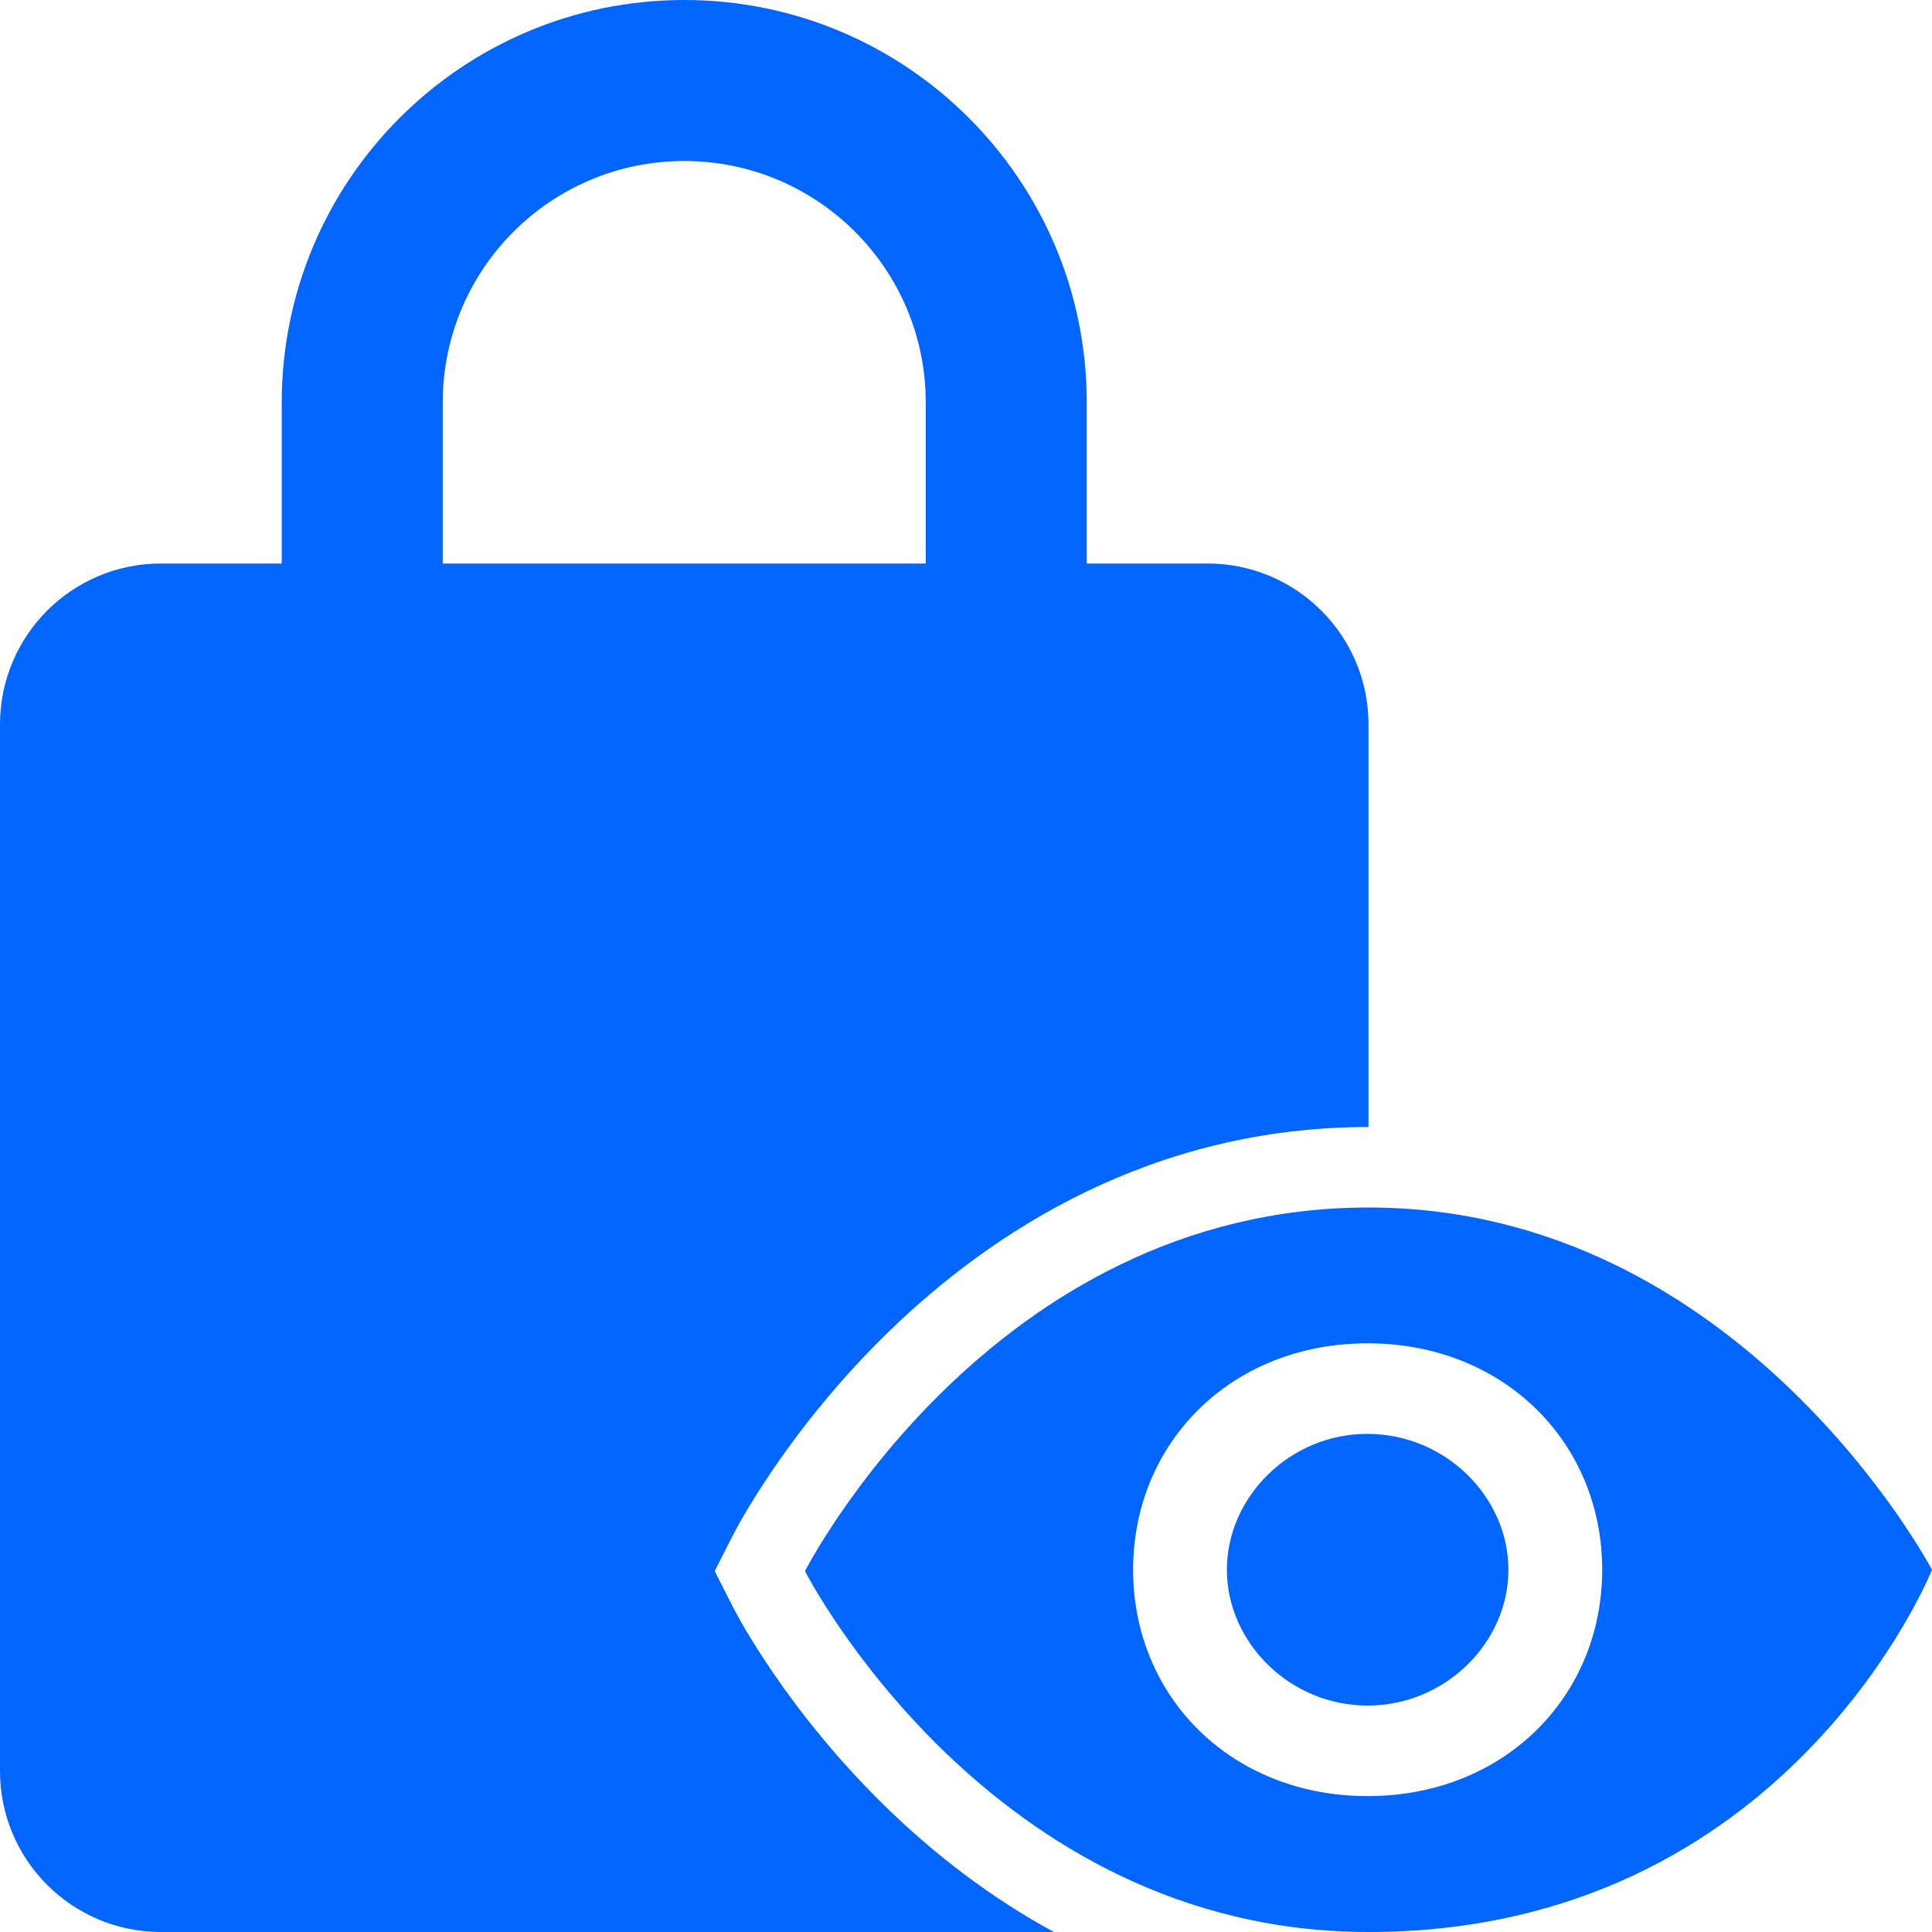 <svg width="24" height="24" viewBox="0 0 24 24" fill="none" xmlns="http://www.w3.org/2000/svg">
<g clip-path="url(#clip0_5561_1721)">
<path fill-rule="evenodd" clip-rule="evenodd" d="M8.5 2C6.843 2 5.5 3.343 5.5 5V7H11.5V5C11.5 3.343 10.157 2 8.5 2ZM3.5 5V7H2C0.895 7 0 7.895 0 9V22C0 23.105 0.895 24 2 24H13.091C12.273 23.555 11.589 23.011 11.037 22.478C10.397 21.86 9.922 21.245 9.605 20.783C9.447 20.551 9.326 20.355 9.244 20.215C9.203 20.144 9.171 20.087 9.149 20.046L9.109 19.971L8.878 19.517L9.109 19.062L9.149 18.988C9.171 18.947 9.203 18.89 9.244 18.819C9.327 18.677 9.448 18.481 9.607 18.247C9.925 17.782 10.401 17.163 11.041 16.541C12.319 15.301 14.305 14 17 14L17 9C17 7.895 16.105 7 15 7H13.5V5C13.5 2.239 11.261 0 8.5 0C5.739 0 3.5 2.239 3.5 5ZM24 19.5C24 19.5 21.625 15 17 15C12.302 15 10 19.517 10 19.517C10 19.517 12.283 24 17 24C22.208 24 24 19.5 24 19.5ZM19.903 19.5C19.903 21.082 18.68 22.312 16.989 22.312C15.298 22.312 14.076 21.082 14.076 19.5C14.076 17.917 15.298 16.687 16.989 16.687C18.68 16.687 19.903 17.917 19.903 19.5ZM18.738 19.5C18.738 18.596 17.956 17.814 16.989 17.812C16.023 17.81 15.241 18.595 15.241 19.5C15.241 20.403 16.023 21.187 16.989 21.187C17.956 21.187 18.738 20.403 18.738 19.5Z" fill="#0066FF"/>
</g>
<defs>
<clipPath id="clip0_5561_1721">
<rect width="24" height="24" fill="white"/>
</clipPath>
</defs>
</svg>
